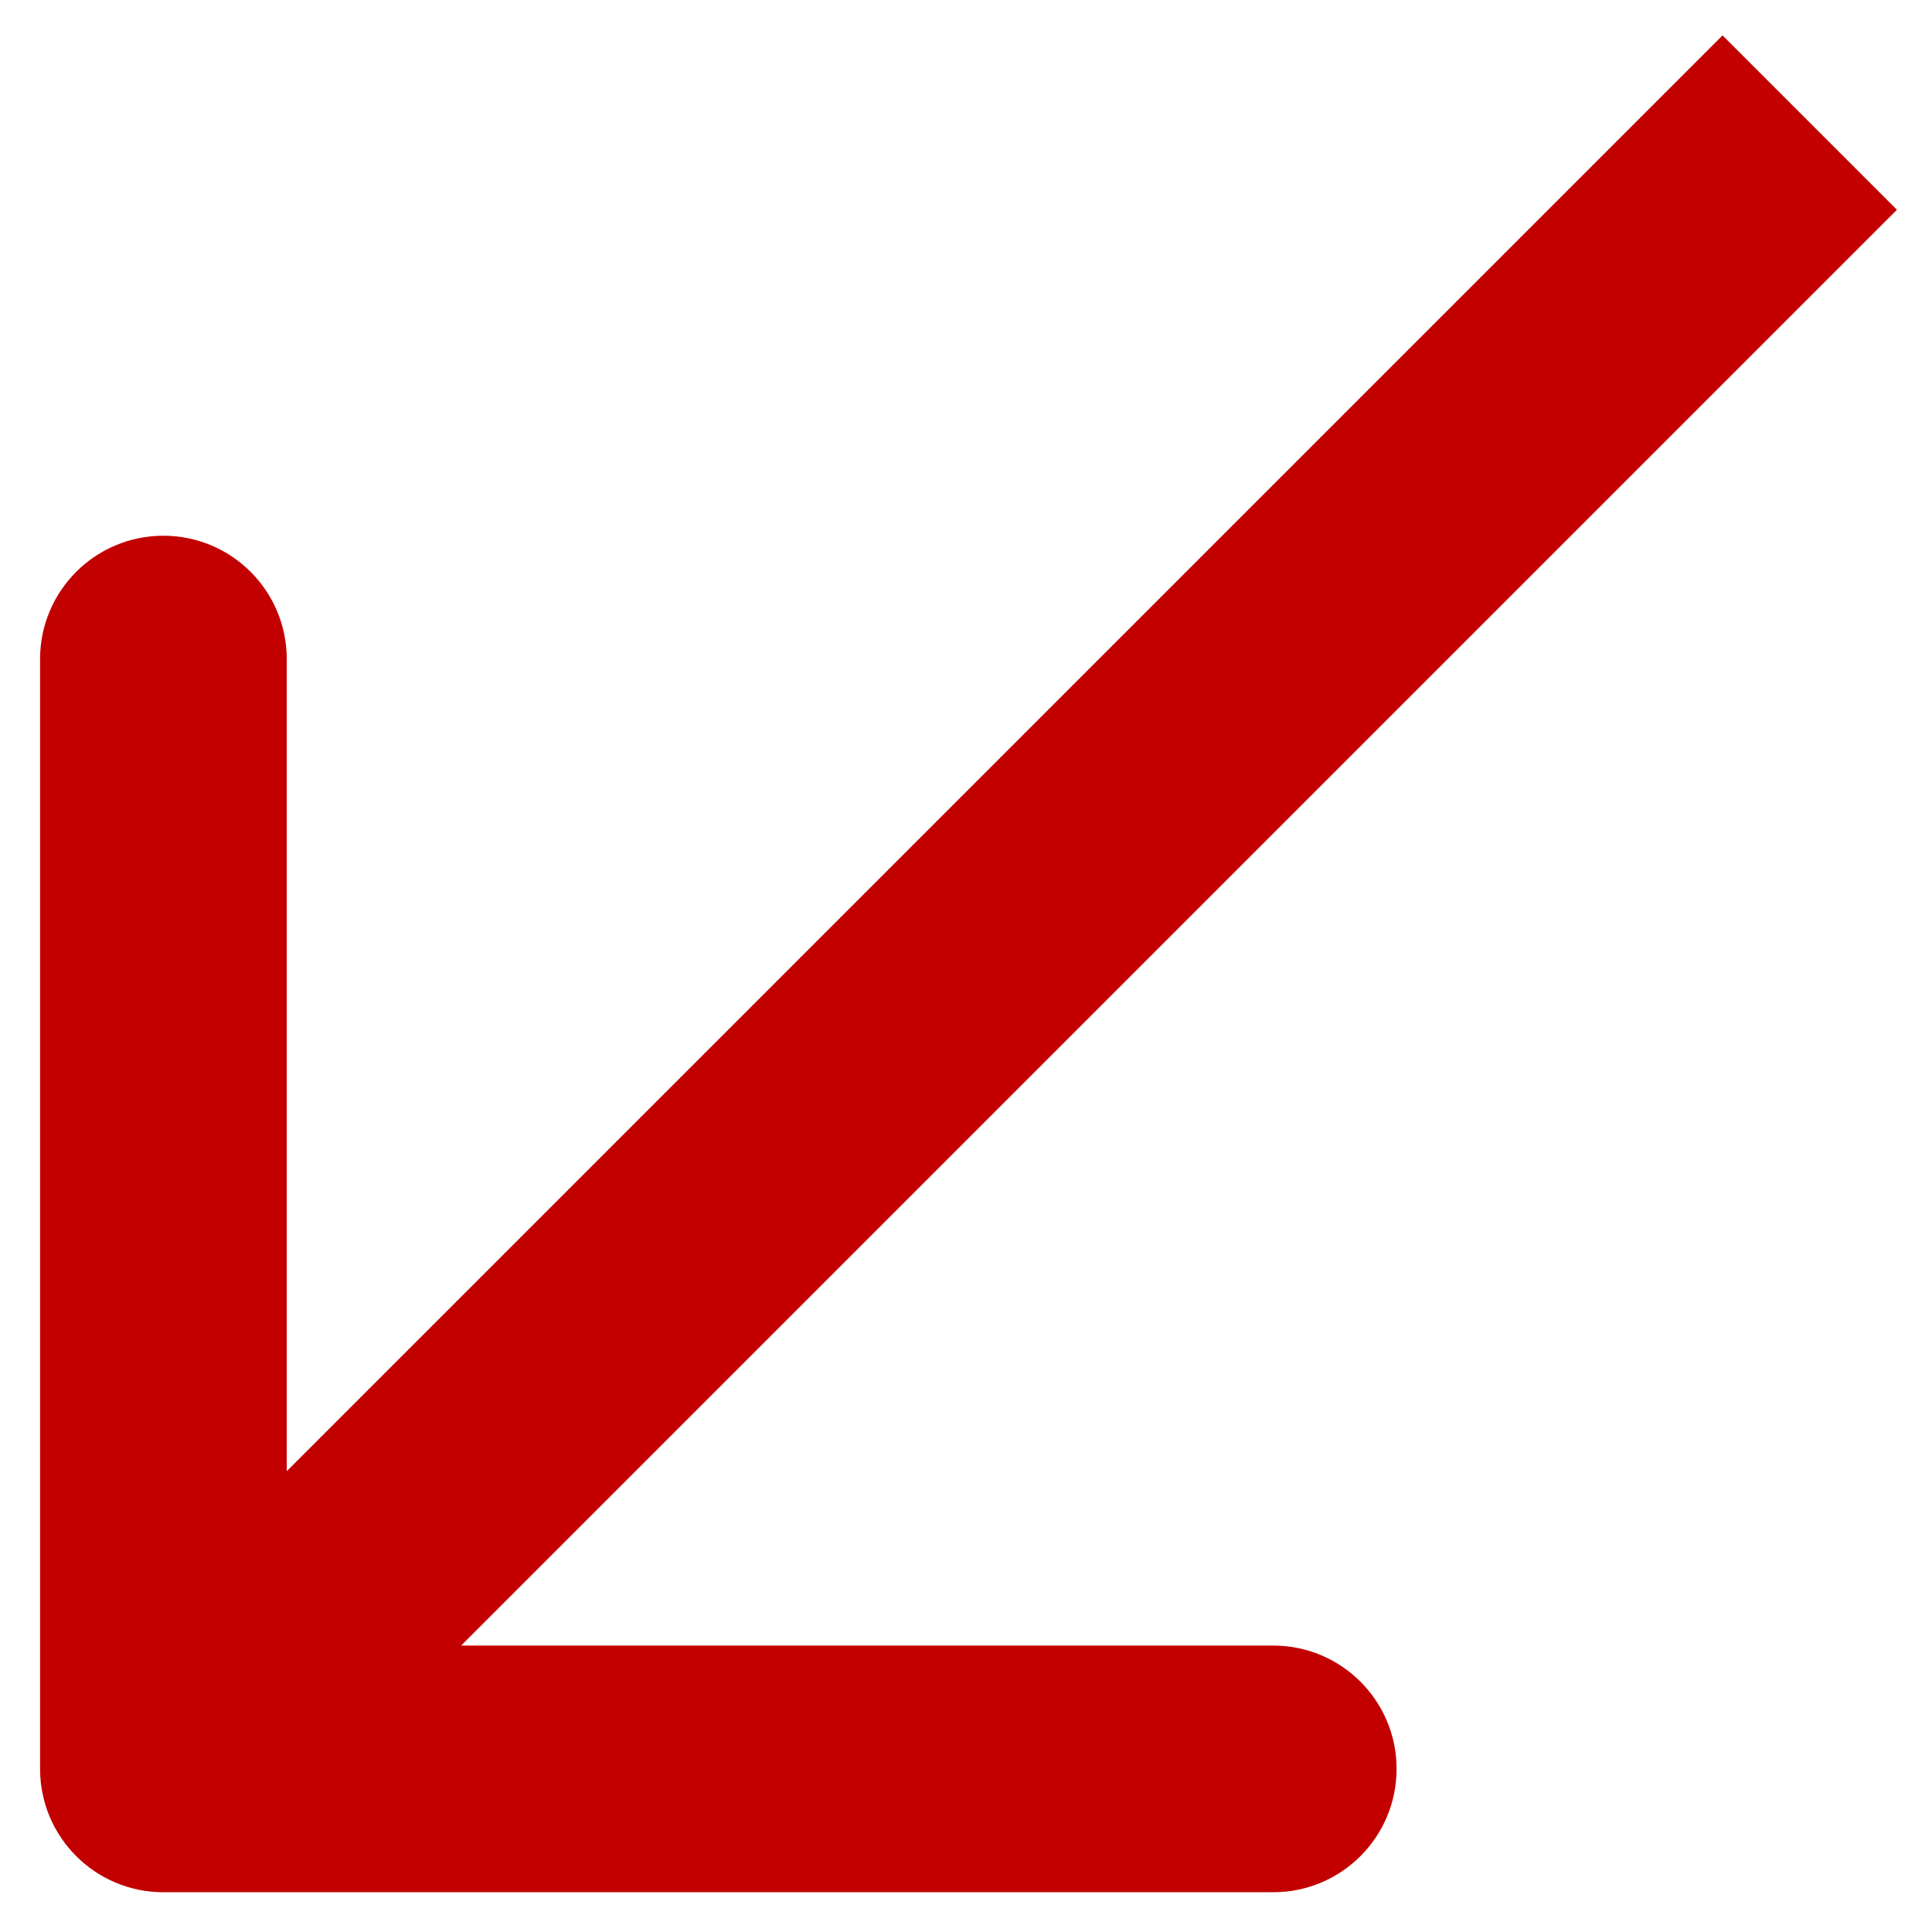 <?xml version="1.0" encoding="UTF-8"?> <svg xmlns="http://www.w3.org/2000/svg" viewBox="0 0 31.00 31.00" data-guides="{&quot;vertical&quot;:[],&quot;horizontal&quot;:[]}"><defs></defs><path fill="#c20000" stroke="none" fill-opacity="1" stroke-width="1" stroke-opacity="1" alignment-baseline="baseline" baseline-shift="baseline" id="tSvg67e926bc51" title="Path 1" d="M0.643 28.383C0.643 29.476 1.529 30.362 2.622 30.362C8.558 30.362 14.494 30.362 20.43 30.362C21.523 30.362 22.409 29.476 22.409 28.383C22.409 27.29 21.523 26.404 20.43 26.404C15.154 26.404 9.877 26.404 4.601 26.404C4.601 21.128 4.601 15.851 4.601 10.575C4.601 9.482 3.715 8.596 2.622 8.596C1.529 8.596 0.643 9.482 0.643 10.575C0.643 16.511 0.643 22.447 0.643 28.383ZM29.038 1.967C28.572 1.501 28.105 1.034 27.639 0.568C18.833 9.373 10.028 18.179 1.223 26.984C1.689 27.451 2.155 27.917 2.622 28.383C3.088 28.85 3.554 29.316 4.021 29.782C12.826 20.977 21.632 12.172 30.437 3.366C29.971 2.9 29.504 2.433 29.038 1.967Z"></path></svg> 